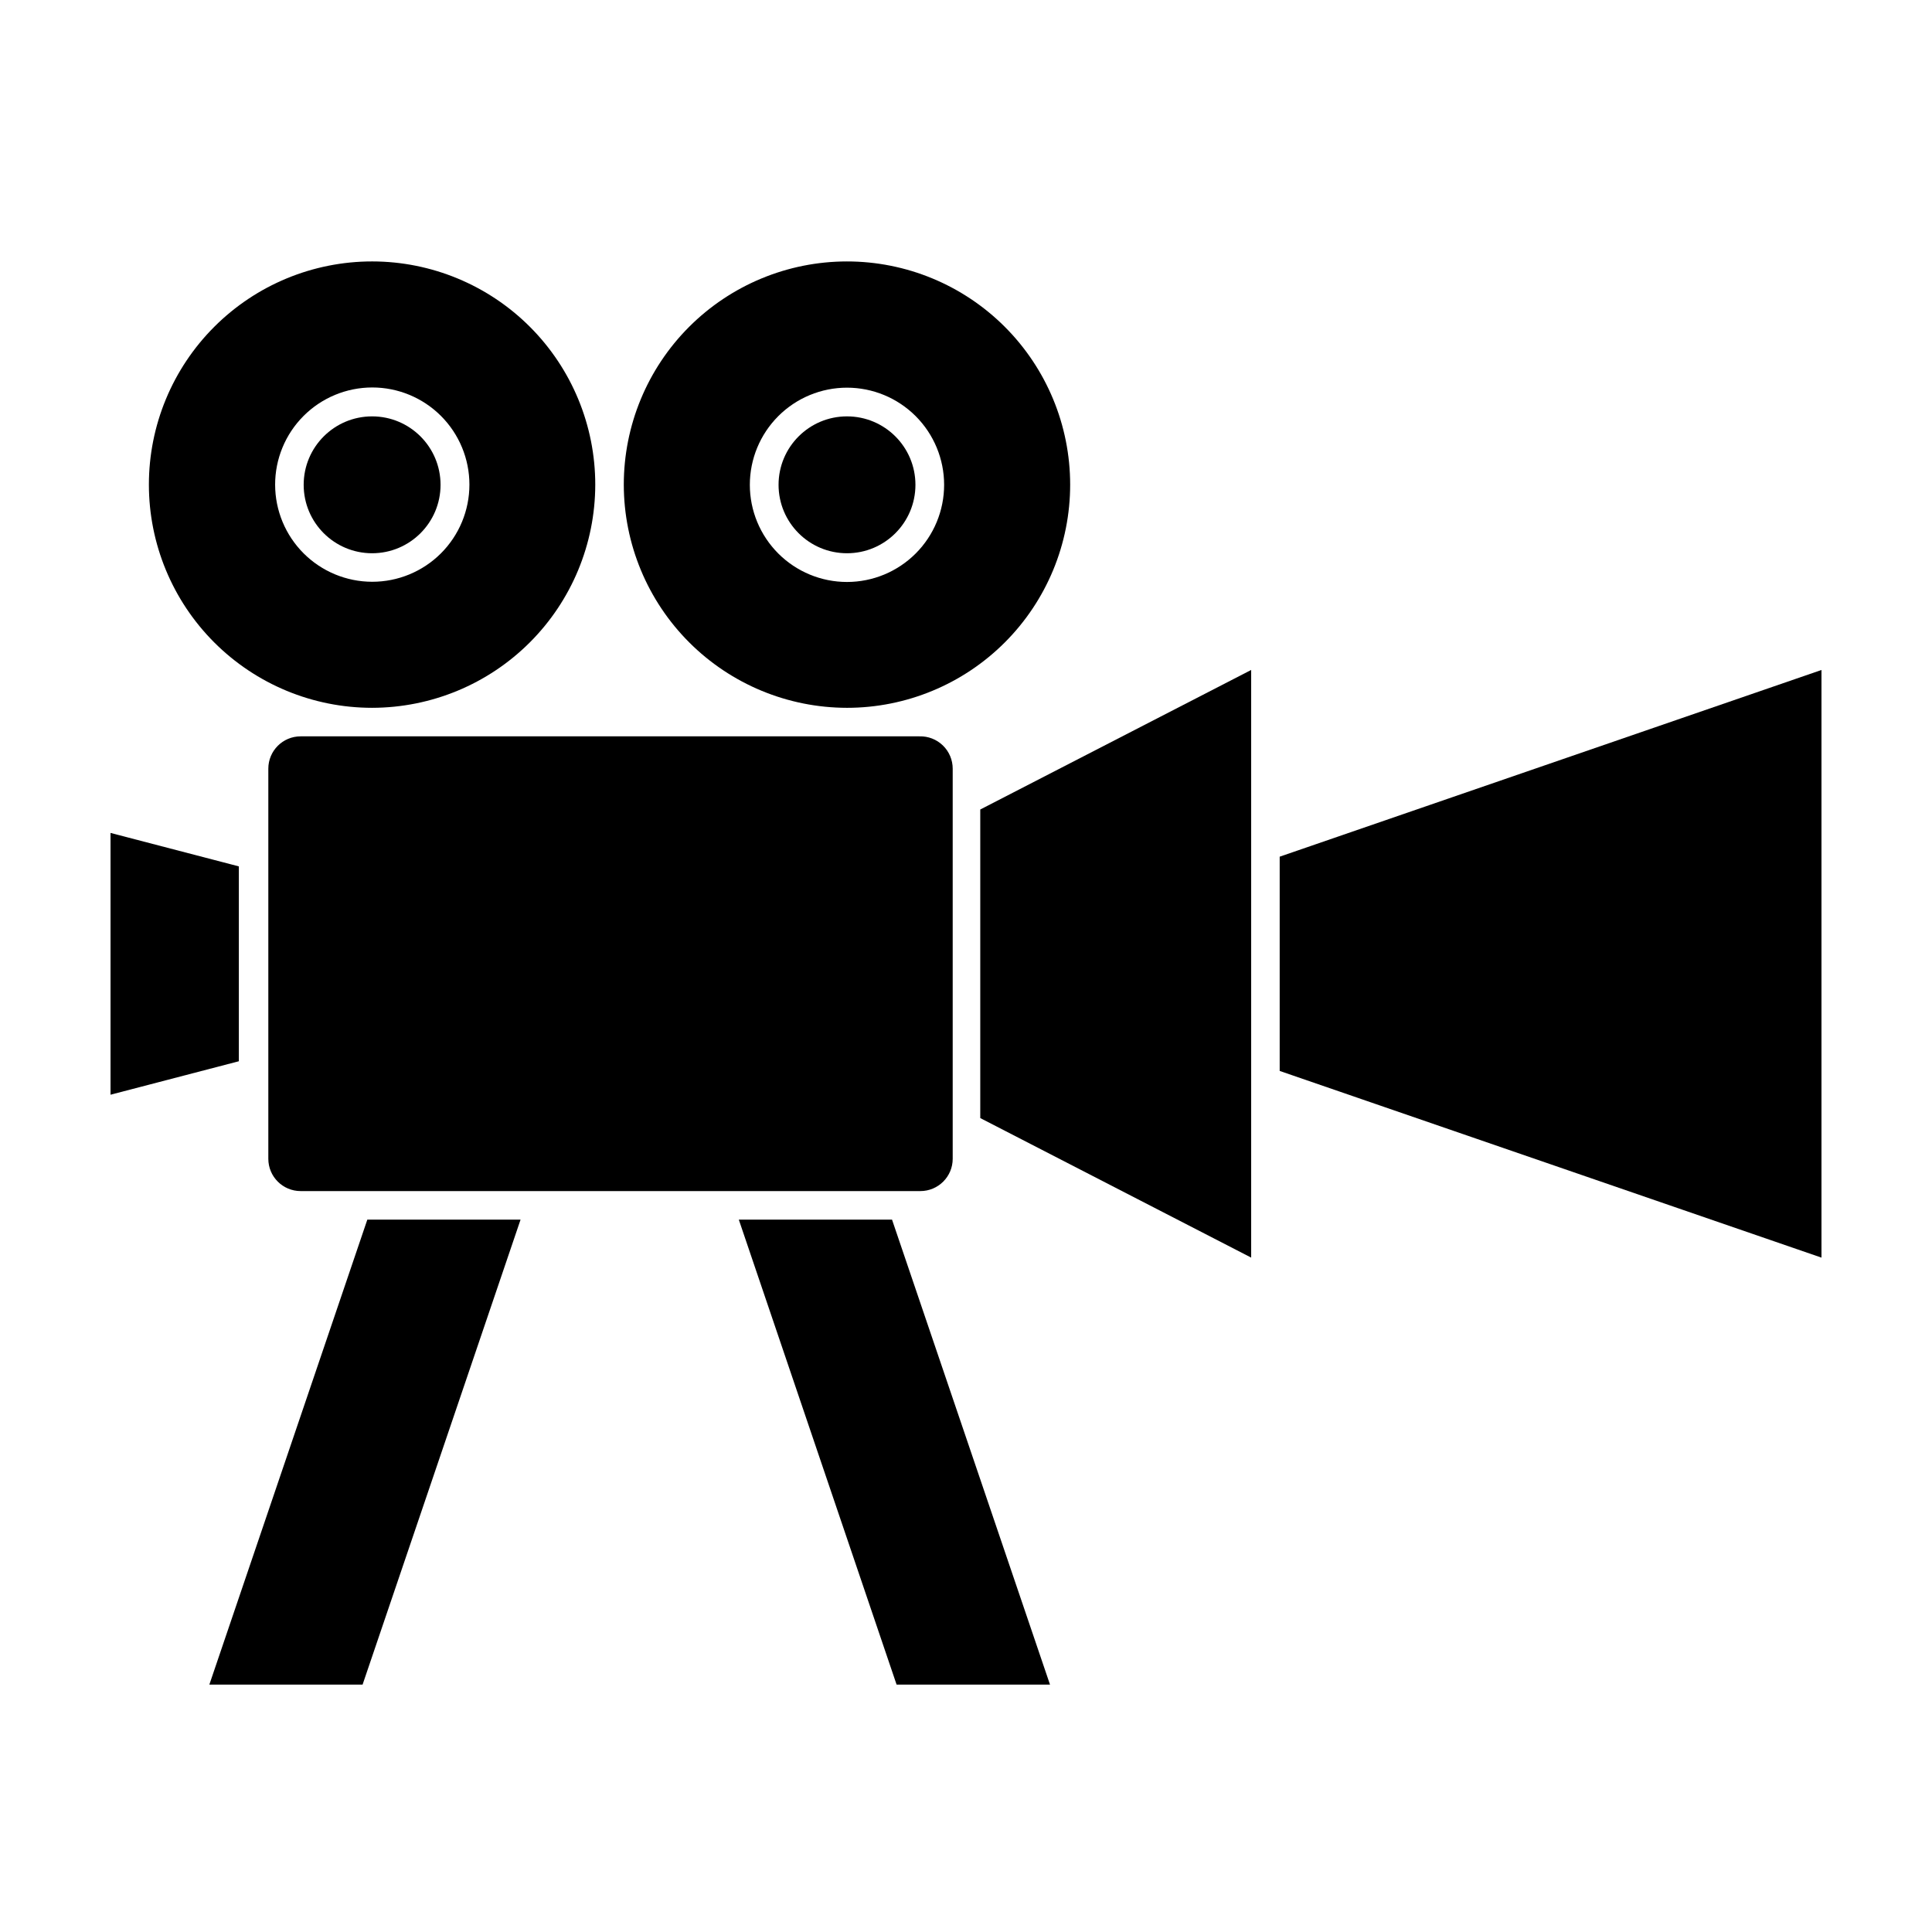 <?xml version="1.0" encoding="UTF-8"?>
<!-- Uploaded to: ICON Repo, www.iconrepo.com, Generator: ICON Repo Mixer Tools -->
<svg fill="#000000" width="800px" height="800px" version="1.1" viewBox="144 144 512 512" xmlns="http://www.w3.org/2000/svg">
 <g>
  <path d="m483.13 427.81 143.58 49.473v-155.73l-143.58 49.477z"/>
  <path d="m403.78 440.3 71.793 36.977v-155.73l-71.793 36.98z"/>
  <path d="m173.29 434.11 34.008-8.867v-51.641l-34.008-8.867z"/>
  <path d="m199.48 590.44h40.609l41.867-123.23h-40.609z"/>
  <path d="m339.79 467.21 41.816 123.23h40.656l-41.867-123.23z"/>
  <path d="m387.66 339.14h-163.99c-4.731 0-8.562 3.836-8.562 8.566v103.38c0 4.731 3.832 8.562 8.562 8.562h164.24c4.731 0 8.566-3.832 8.566-8.562v-103.38c0-2.316-0.938-4.535-2.598-6.148-1.66-1.613-3.906-2.484-6.219-2.418z"/>
  <path d="m301.75 272.48c0.016-15.691-6.207-30.742-17.293-41.844-11.086-11.102-26.129-17.344-41.82-17.355-15.688-0.008-30.738 6.219-41.836 17.309-11.102 11.09-17.34 26.133-17.344 41.824-0.004 15.688 6.227 30.738 17.316 41.832 11.094 11.098 26.141 17.332 41.832 17.332 15.672-0.016 30.703-6.242 41.789-17.32 11.09-11.078 17.332-26.102 17.355-41.777zm-84.84 0c-0.012-6.832 2.691-13.391 7.516-18.23 4.828-4.84 11.379-7.559 18.211-7.566 6.836-0.004 13.391 2.711 18.223 7.543s7.543 11.387 7.539 18.219c-0.004 6.836-2.727 13.387-7.562 18.211-4.84 4.828-11.398 7.531-18.23 7.519-6.812-0.016-13.34-2.727-18.156-7.543-4.812-4.812-7.527-11.344-7.539-18.152z"/>
  <path d="m260.75 272.48c0 10.016-8.121 18.137-18.137 18.137-10.02 0-18.137-8.121-18.137-18.137s8.117-18.137 18.137-18.137c10.016 0 18.137 8.121 18.137 18.137"/>
  <path d="m368.46 331.58c15.688 0 30.734-6.234 41.828-17.332 11.094-11.094 17.324-26.145 17.316-41.832-0.004-15.691-6.242-30.734-17.34-41.824s-26.148-17.316-41.84-17.309c-15.688 0.012-30.734 6.254-41.82 17.355-11.086 11.102-17.305 26.152-17.293 41.844 0.027 15.676 6.269 30.699 17.355 41.777 11.09 11.078 26.117 17.305 41.793 17.32zm0-84.84v-0.004c6.828 0 13.375 2.715 18.203 7.543 4.828 4.828 7.539 11.375 7.539 18.203s-2.711 13.375-7.539 18.203c-4.828 4.828-11.375 7.543-18.203 7.543-6.828 0-13.379-2.715-18.207-7.543-4.824-4.828-7.539-11.375-7.539-18.203s2.715-13.375 7.539-18.203c4.828-4.828 11.379-7.543 18.207-7.543z"/>
  <path d="m386.6 272.48c0 10.016-8.121 18.137-18.137 18.137-10.02 0-18.137-8.121-18.137-18.137s8.117-18.137 18.137-18.137c10.016 0 18.137 8.121 18.137 18.137"/>
 </g>
</svg>